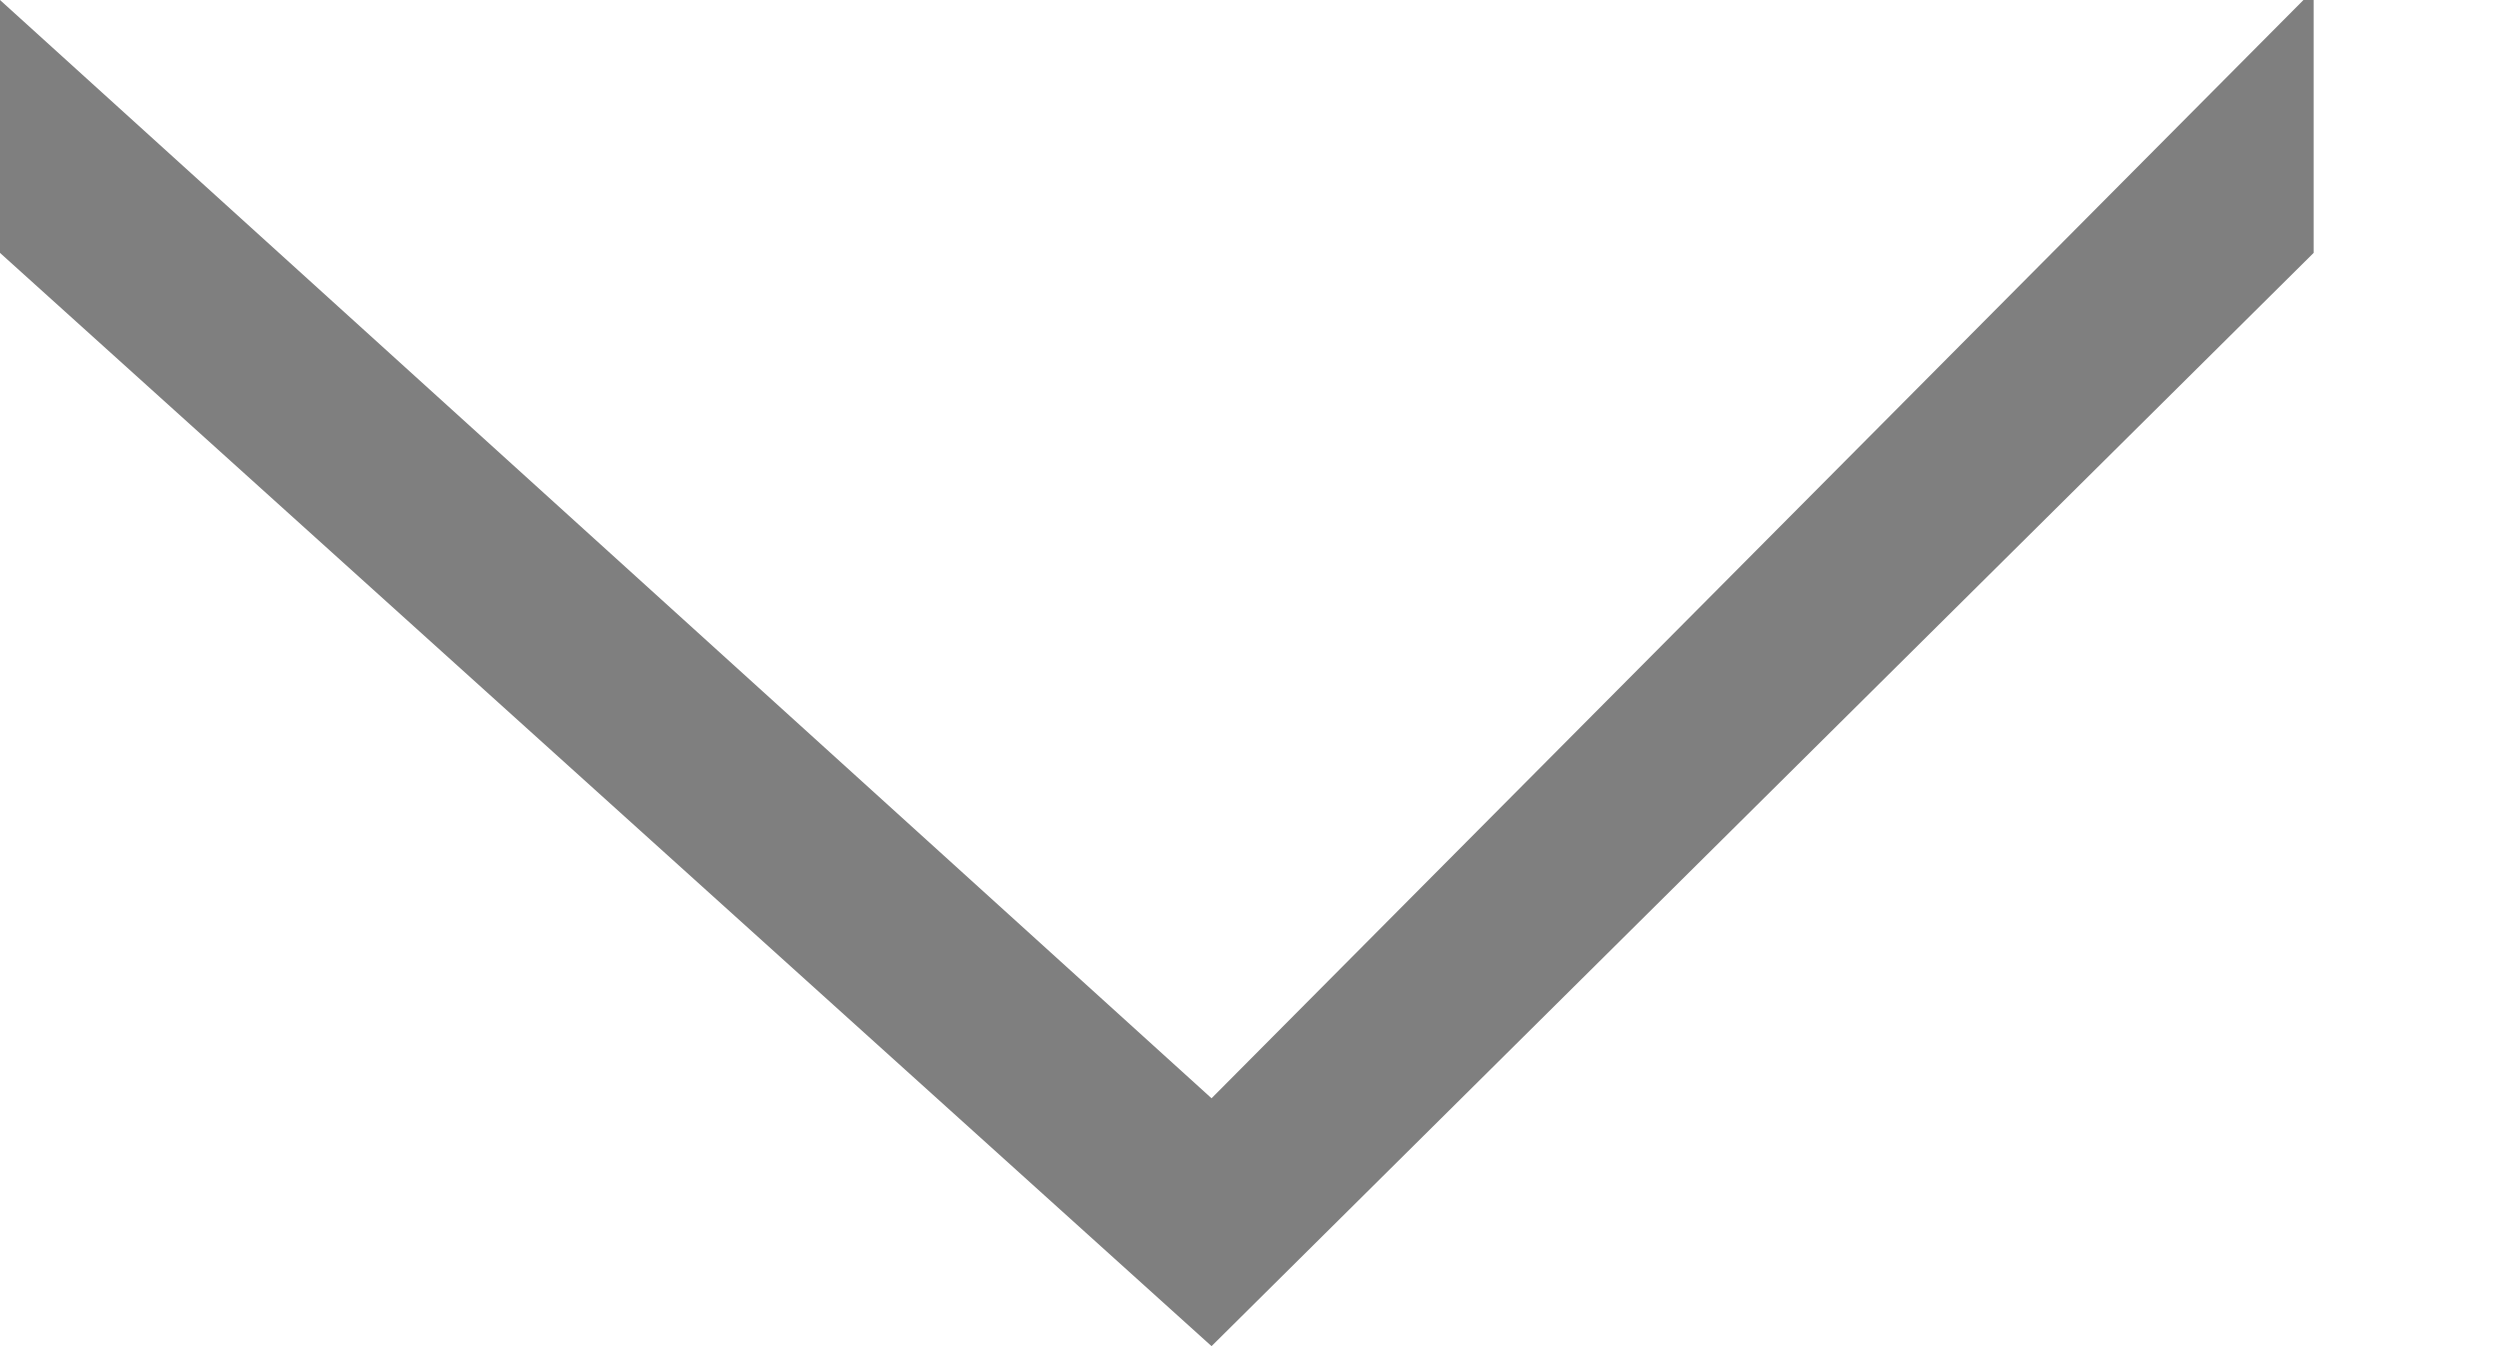 <svg width="13" height="7" viewBox="0 0 13 7" fill="none" xmlns="http://www.w3.org/2000/svg">
<path fill-rule="evenodd" clip-rule="evenodd" d="M-2.67029e-05 0L6.3 5.711L11.978 0L12.031 0V1.315L6.3 7L-2.67029e-05 1.315V0Z" fill="black" fill-opacity="0.5"/>
</svg>

